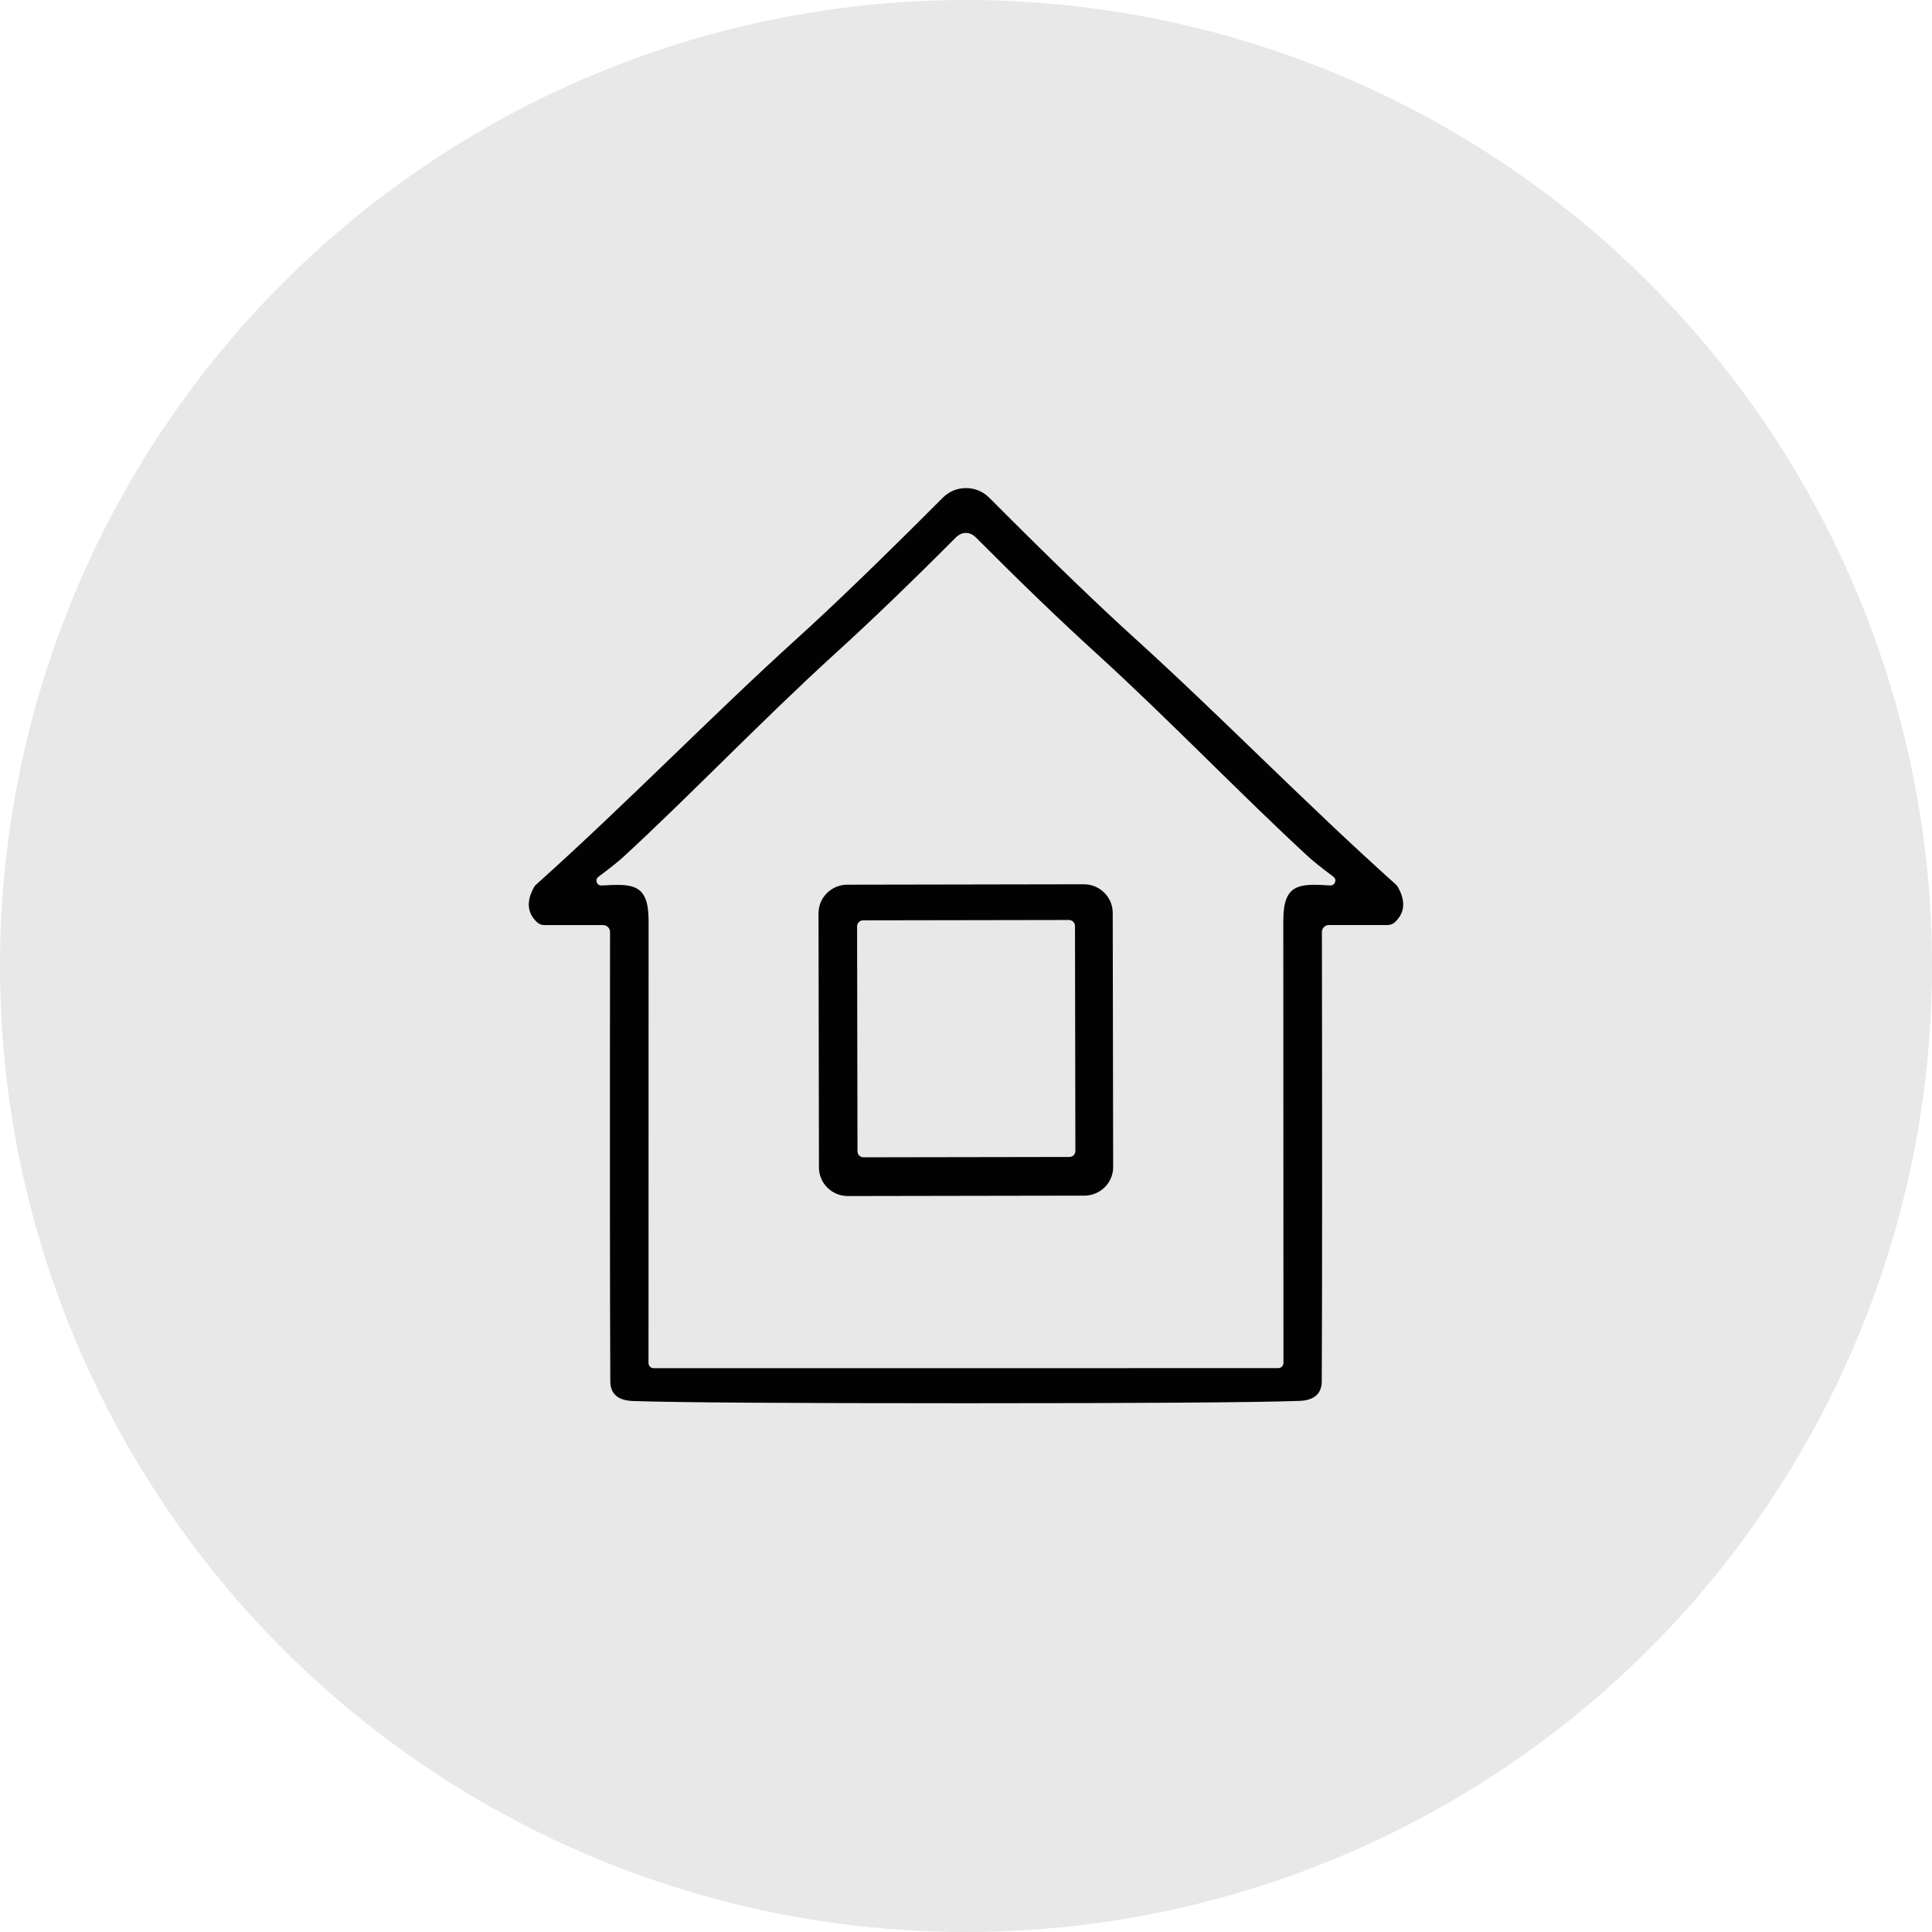 <svg width="95" height="95" viewBox="0 0 95 95" fill="none" xmlns="http://www.w3.org/2000/svg">
<circle cx="47.5" cy="47.5" r="47.5" fill="#231916" fill-opacity="0.1"/>
<g clip-path="url(#clip0_8047_2114)">
<path d="M68.641 43.496C64.198 39.516 60.028 35.218 55.817 31.402C53.981 29.74 51.595 27.437 48.663 24.493C48.336 24.164 47.945 24 47.501 24C47.056 24 46.665 24.164 46.338 24.493C43.405 27.437 41.02 29.74 39.184 31.402C34.973 35.218 30.803 39.518 26.36 43.499C26.321 43.531 26.289 43.574 26.262 43.62C25.871 44.316 25.919 44.891 26.407 45.348C26.506 45.437 26.632 45.489 26.761 45.489H29.654C29.847 45.489 29.997 45.642 29.997 45.829C29.985 56.218 29.99 63.58 30.009 67.916C30.013 68.542 30.384 68.866 31.129 68.891C33.34 68.965 38.8 69 47.504 69C56.207 69 61.663 68.961 63.878 68.886C64.619 68.863 64.99 68.539 64.994 67.912C65.014 63.575 65.017 56.213 65.001 45.825C65.001 45.638 65.155 45.485 65.344 45.485H68.237C68.368 45.485 68.497 45.434 68.592 45.343C69.08 44.887 69.128 44.312 68.737 43.615C68.709 43.568 68.677 43.529 68.638 43.495L68.641 43.496ZM65.413 43.538C63.903 43.451 63.102 43.421 63.102 45.274C63.107 57.337 63.107 64.586 63.11 67.021C63.11 67.158 62.995 67.272 62.857 67.272C53.211 67.272 48.091 67.276 47.499 67.276H32.142C31.999 67.276 31.889 67.162 31.889 67.026C31.889 64.59 31.893 57.341 31.893 45.279C31.893 43.425 31.093 43.457 29.583 43.542C29.346 43.554 29.236 43.257 29.424 43.115C30.009 42.677 30.41 42.357 30.635 42.15C33.82 39.226 37.517 35.366 41.084 32.121C42.799 30.564 44.766 28.672 46.989 26.44C47.146 26.284 47.312 26.205 47.493 26.205C47.675 26.205 47.841 26.283 47.998 26.44C50.221 28.672 52.188 30.564 53.902 32.121C57.469 35.366 61.167 39.221 64.356 42.146C64.582 42.353 64.983 42.673 65.567 43.111C65.755 43.252 65.645 43.554 65.41 43.538H65.413Z" fill="#020202"/>
<path d="M53.294 43.481L41.664 43.502C40.881 43.503 40.246 44.133 40.248 44.911L40.269 57.407C40.269 58.184 40.909 58.814 41.69 58.812L53.32 58.792C54.103 58.791 54.738 58.161 54.736 57.383L54.715 44.887C54.715 44.11 54.075 43.48 53.294 43.481ZM52.583 56.89L42.46 56.907C42.296 56.907 42.167 56.778 42.164 56.615L42.145 45.55C42.144 45.388 42.277 45.255 42.44 45.255L52.563 45.238C52.727 45.238 52.856 45.368 52.859 45.531L52.878 56.596C52.88 56.757 52.746 56.891 52.583 56.89Z" fill="#020202"/>
</g>
<defs>
<clipPath id="clip0_8047_2114">
<rect width="43" height="45" fill="white" transform="translate(26 24)"/>
</clipPath>
</defs>
</svg>
